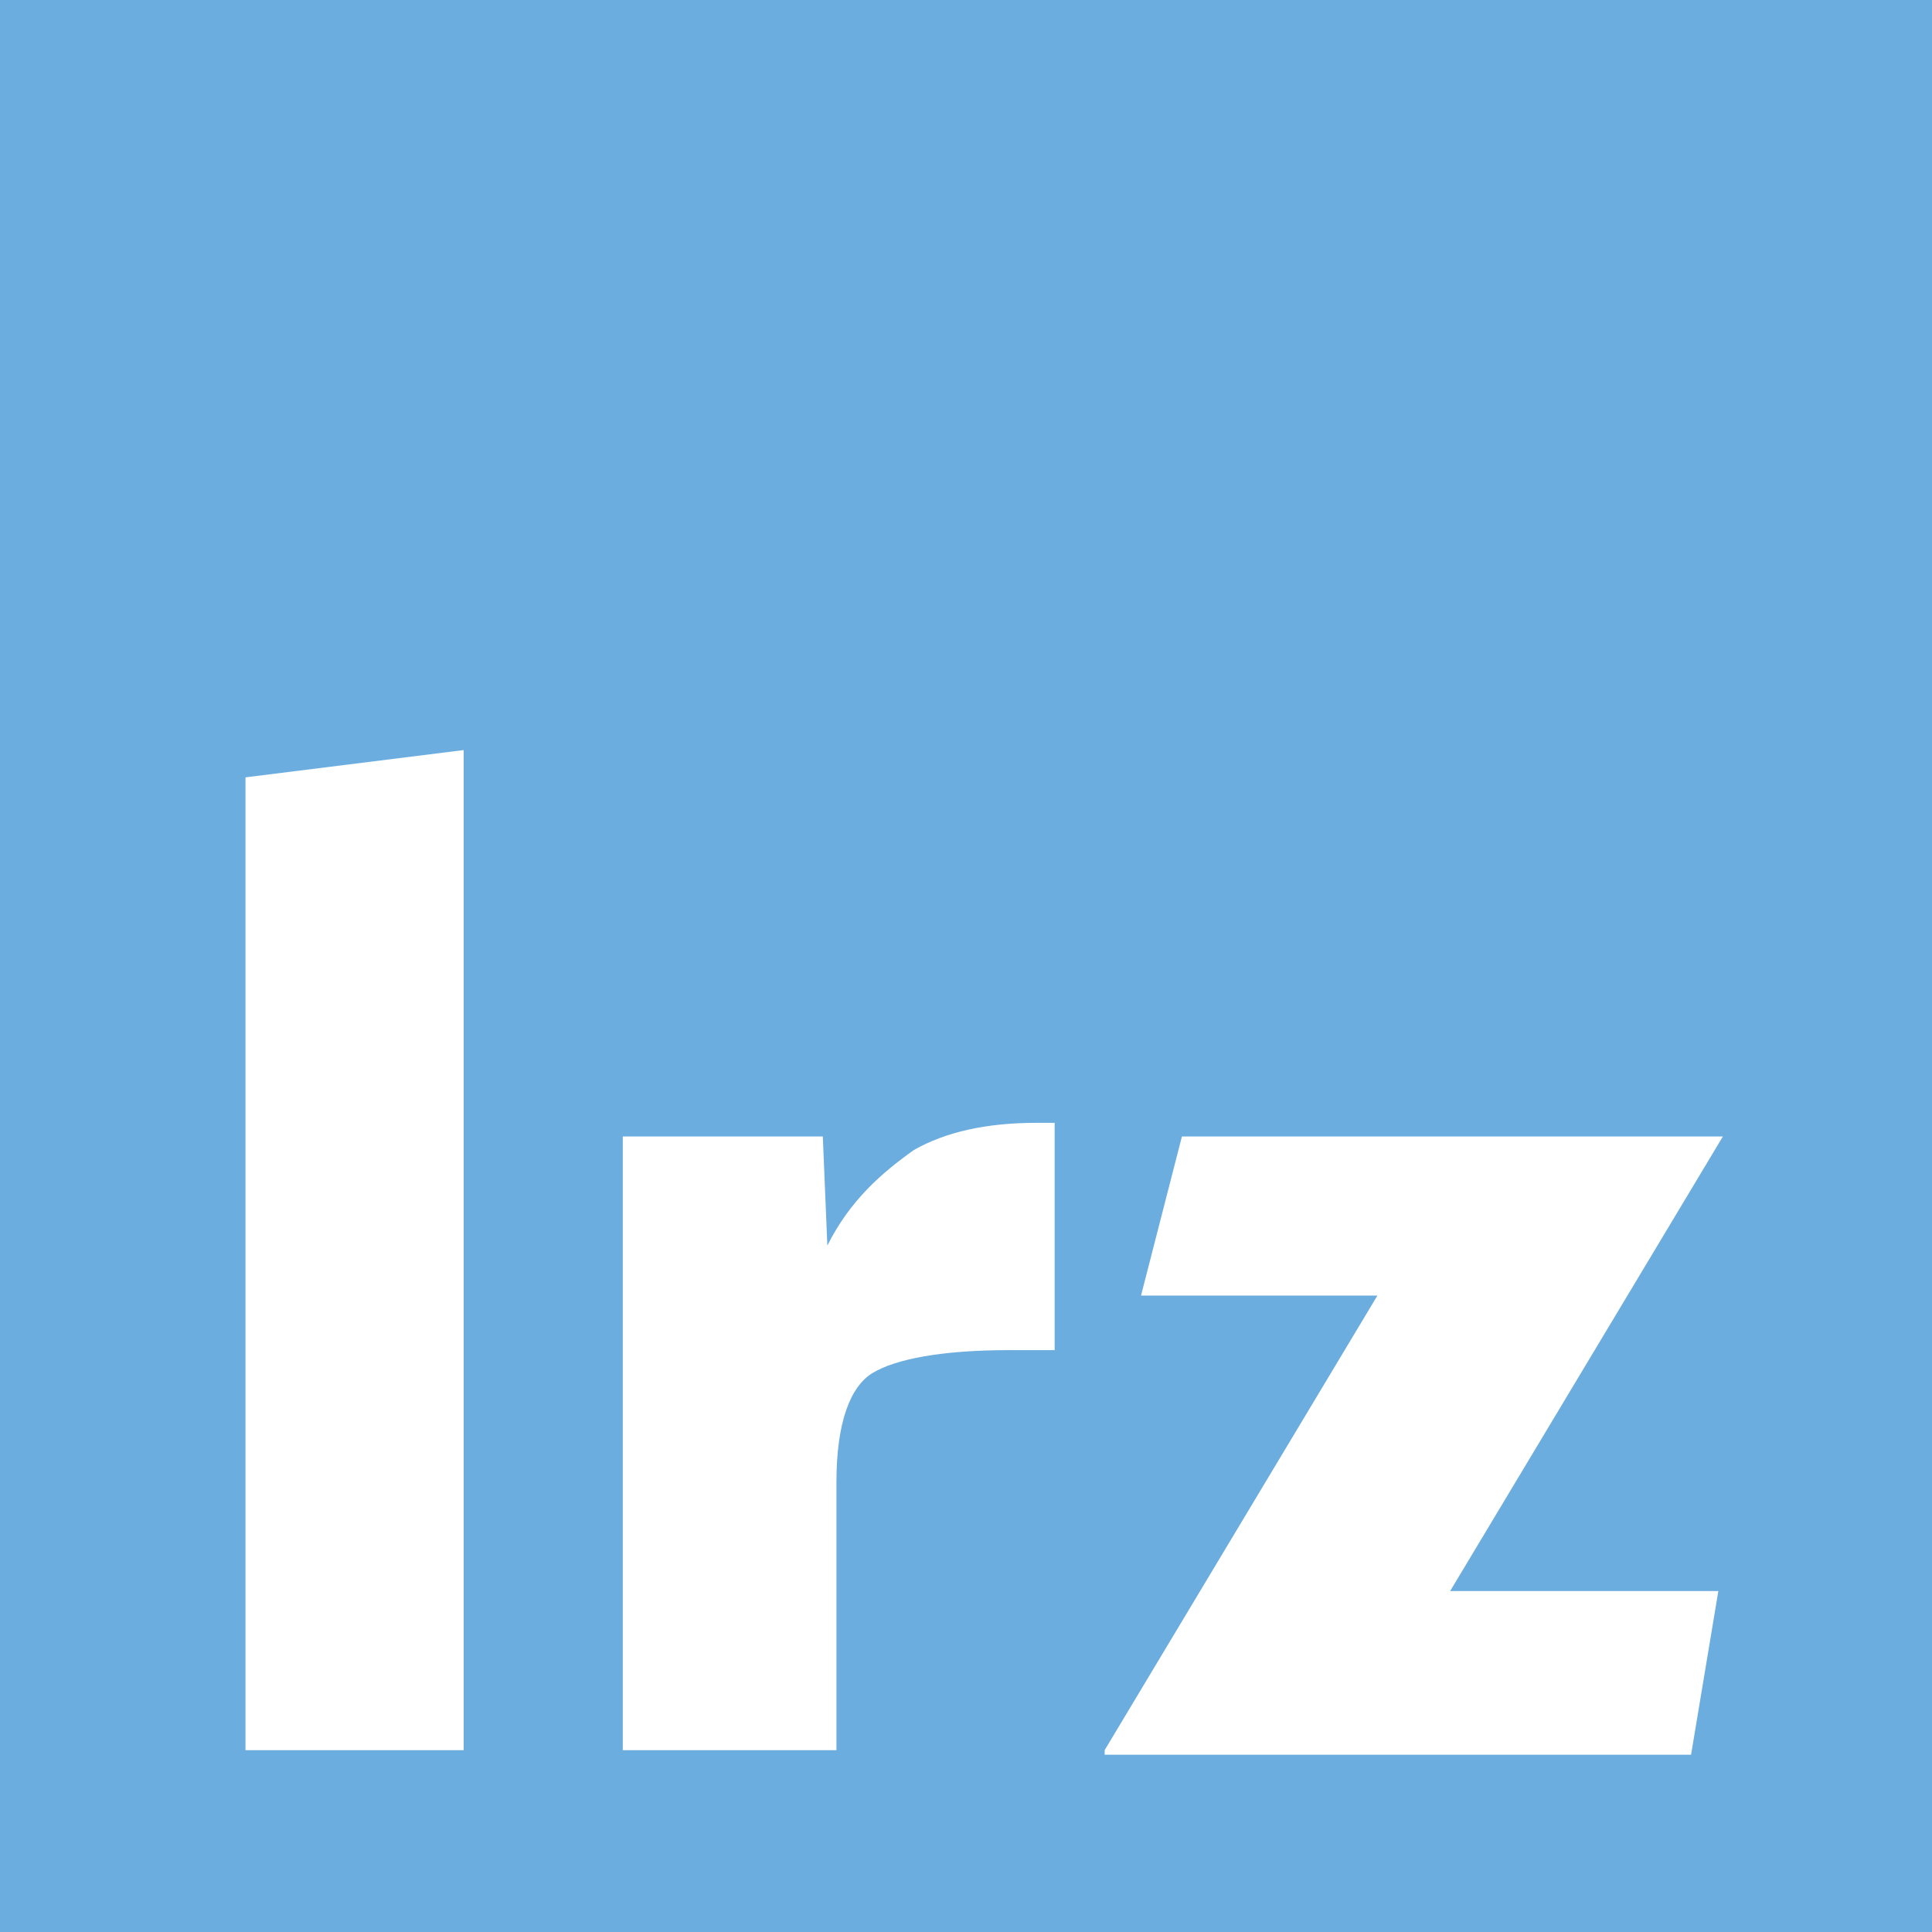 <svg version="1.1" id="LRZ_x5F_Logo_x5F_Bild_x5F_Gruppe" xmlns="http://www.w3.org/2000/svg" x="0" y="0" viewBox="0 0 42.5 42.5" style="enable-background:new 0 0 42.5 42.5" xml:space="preserve"><style>.st1{fill:#fff}</style><path style="fill:#6caddf" d="M0 0h42.5v42.5H0z"/><path class="st1" d="M10.1 38.5H5.4V17.1l4.8-.6v22zM18.4 38.5h-4.7V25h4.4l.1 2.4c.5-1 1.2-1.6 1.9-2.1.7-.4 1.6-.6 2.7-.6h.4v5h-1c-1.5 0-2.5.2-3 .5s-.8 1.1-.8 2.4v5.9zM24.3 38.5l6-10h-5.2L26 25h11.9l-6 10h5.9l-.6 3.6H24.3z"/></svg>